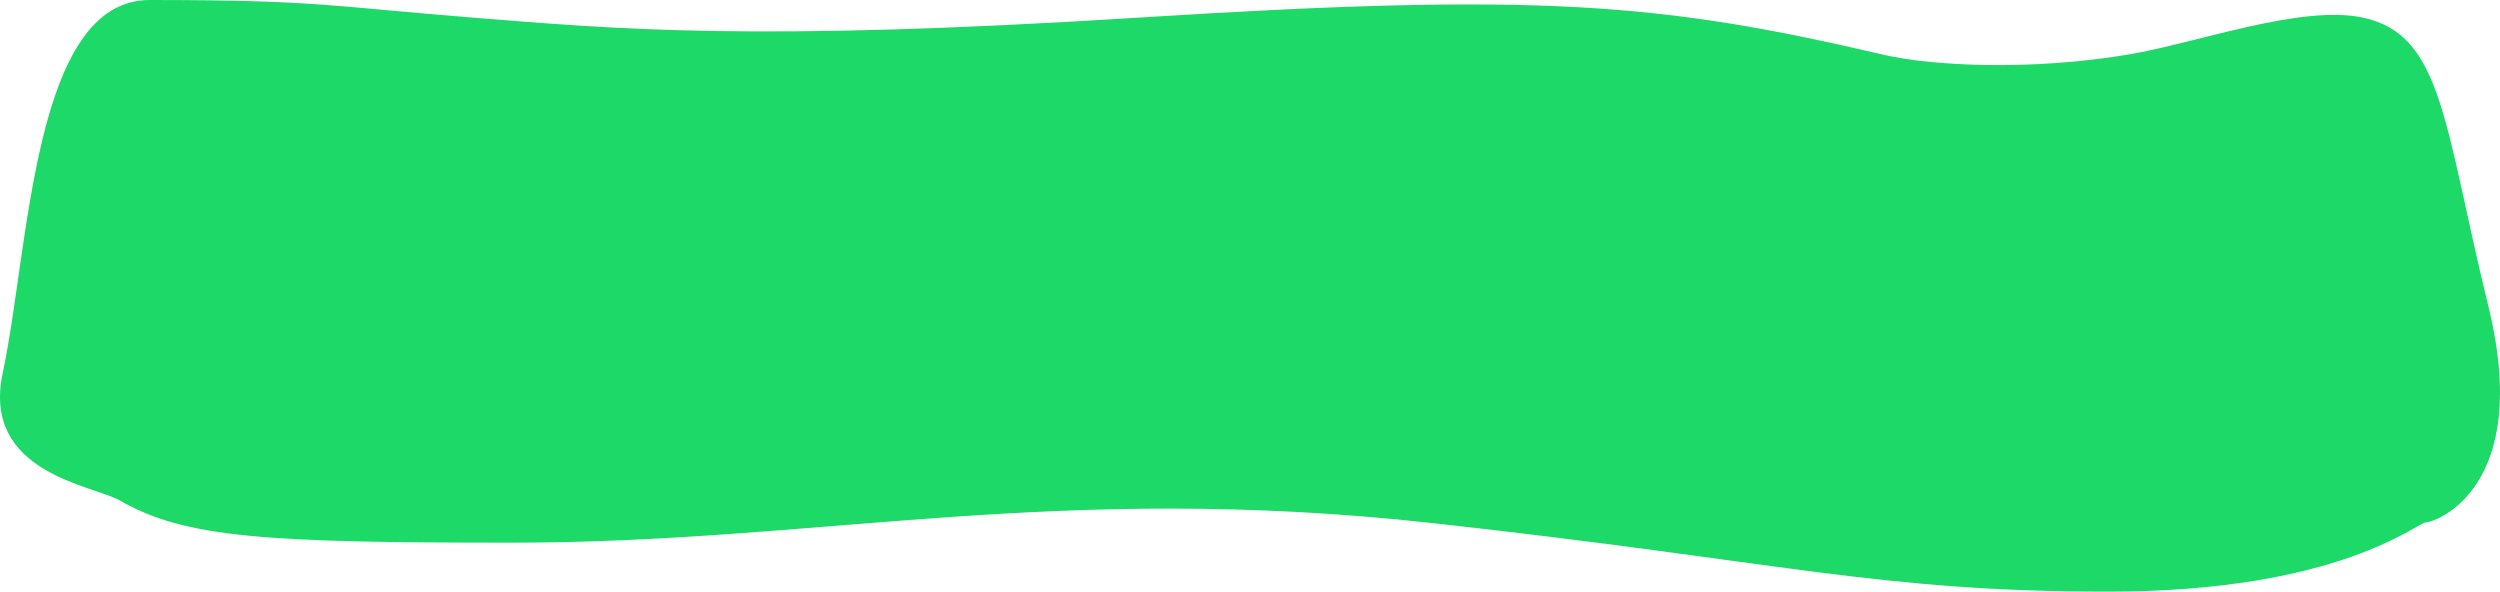 <?xml version="1.0" encoding="UTF-8"?> <svg xmlns="http://www.w3.org/2000/svg" width="511" height="121" viewBox="0 0 511 121" fill="none"> <path d="M104.645 110.921C54.601 110.921 37.78 109.998 24.422 102.261C18.957 99.166 -3.818 96.664 0.554 76.239C6.018 50.707 6.712 0.001 30.579 0.001C64.762 0.001 67.494 1.278 96.638 3.599C125.782 5.92 153.734 8.588 232.757 3.599C314.829 -1.582 339.63 0.611 384.89 11.166C394.899 13.5 414.956 14.494 434.933 11.166C448.946 8.832 470.225 0.891 482.975 3.599C499.37 7.081 499.531 25.533 508.638 62.67C517.746 99.807 497.709 106.77 495.888 106.77C494.066 106.77 478.289 120.93 430.93 120.93C383.571 120.93 364.356 114.806 292.809 106.918C215.729 98.419 167.654 110.921 104.645 110.921Z" fill="#1DD968"></path> </svg> 